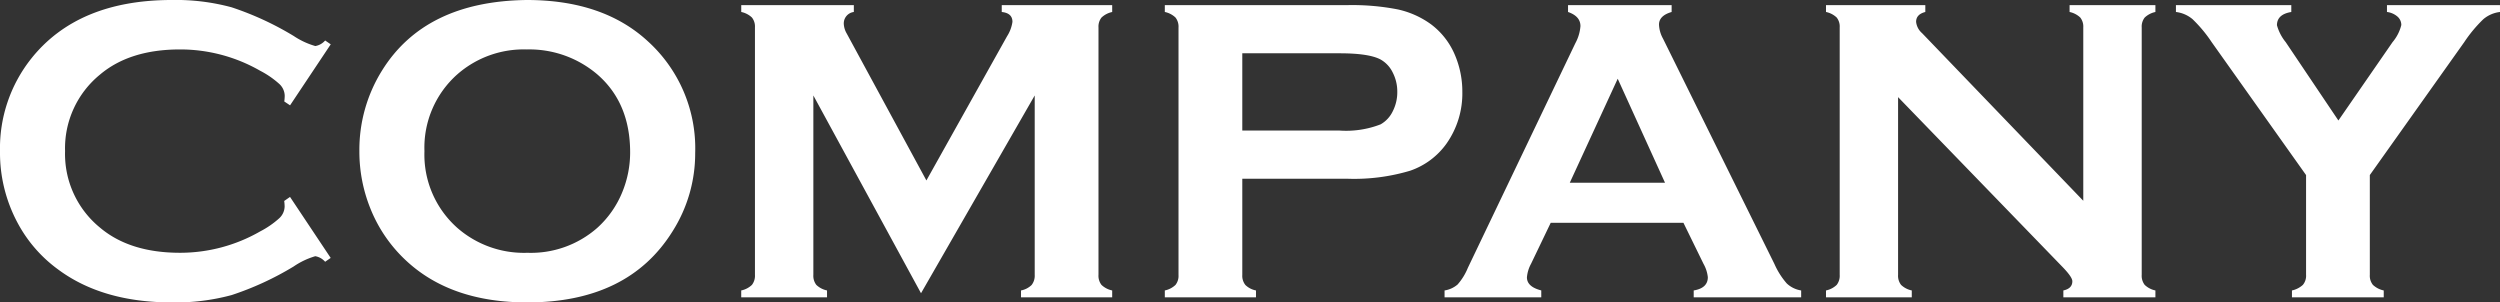 <svg xmlns="http://www.w3.org/2000/svg" width="342.188" height="41.396" viewBox="0 0 342.188 41.396">
  <rect x="0" y="0" width="342.188" height="41.396" fill="#333333" stroke="none"/>
  <path id="パス_437" data-name="パス 437" d="M42.363-13.74l5.566,8.35-.762.527a2.284,2.284,0,0,0-1.348-.762,10.436,10.436,0,0,0-2.959,1.406A41.179,41.179,0,0,1,34.38-.308,29.27,29.27,0,0,1,26.191.7Q16.729.7,10.664-3.779a18.858,18.858,0,0,1-5.625-6.475A20.308,20.308,0,0,1,2.666-20.01,19.726,19.726,0,0,1,6.914-32.637q6.387-8.057,19.307-8.057a29.2,29.2,0,0,1,8.145,1,41.482,41.482,0,0,1,8.5,3.926,10.544,10.544,0,0,0,2.959,1.377,2.284,2.284,0,0,0,1.348-.762l.762.527-5.566,8.35-.791-.527a6.554,6.554,0,0,0,.059-.791,2.259,2.259,0,0,0-.732-1.6A12.329,12.329,0,0,0,38.291-31,22,22,0,0,0,27.3-33.926q-6.855,0-10.928,3.428a13.012,13.012,0,0,0-4.8,10.488,13.012,13.012,0,0,0,4.8,10.488Q20.449-6.094,27.3-6.094a22,22,0,0,0,10.986-2.93,12.329,12.329,0,0,0,2.607-1.8,2.259,2.259,0,0,0,.732-1.6,5.872,5.872,0,0,0-.059-.762Zm32.4-26.953q10.459,0,16.582,5.654a19.771,19.771,0,0,1,6.475,15.293A19.9,19.9,0,0,1,94.717-9.023Q88.652.7,74.824.7,64.453.7,58.33-4.951a19.693,19.693,0,0,1-4.98-7.236,20.8,20.8,0,0,1-1.494-7.822A20.5,20.5,0,0,1,54.932-31Q60.82-40.518,74.766-40.693Zm.029,6.768a13.773,13.773,0,0,0-9.521,3.4A13.406,13.406,0,0,0,60.762-20.01,13.406,13.406,0,0,0,65.273-9.492a13.854,13.854,0,0,0,9.58,3.4,13.746,13.746,0,0,0,9.551-3.4,13.339,13.339,0,0,0,3.457-4.951,14.248,14.248,0,0,0,1.055-5.391q0-6.8-4.512-10.693A14.346,14.346,0,0,0,74.795-33.926ZM128.73-.557l-14.736-27.07V-3.076A2.034,2.034,0,0,0,114.4-1.7a3,3,0,0,0,1.465.762V0H104.121V-.937a3,3,0,0,0,1.465-.762A2.034,2.034,0,0,0,106-3.076V-36.943a1.986,1.986,0,0,0-.41-1.348,3,3,0,0,0-1.465-.762v-.937h15.41v.938a1.575,1.575,0,0,0-1.377,1.611,2.921,2.921,0,0,0,.41,1.348l10.9,20.1,11.045-19.746a4.9,4.9,0,0,0,.732-1.963q0-1.2-1.465-1.348v-.937h15.117v.938a3,3,0,0,0-1.465.762,1.986,1.986,0,0,0-.41,1.348V-3.076a2.034,2.034,0,0,0,.41,1.377,3,3,0,0,0,1.465.762V0h-12.48V-.937a2.84,2.84,0,0,0,1.45-.747,2.045,2.045,0,0,0,.425-1.392V-27.627ZM172.705-16.23V-3.047a2,2,0,0,0,.425,1.362,2.84,2.84,0,0,0,1.45.747V0H162.1V-.937a3,3,0,0,0,1.465-.762,1.986,1.986,0,0,0,.41-1.348V-36.914a2.034,2.034,0,0,0-.41-1.377,3,3,0,0,0-1.465-.762v-.937h24.961a32.438,32.438,0,0,1,6.929.586,12.161,12.161,0,0,1,4.526,2.021,10.145,10.145,0,0,1,3.164,3.926,12.762,12.762,0,0,1,1.143,5.332,11.914,11.914,0,0,1-2.168,7.09,10.156,10.156,0,0,1-4.966,3.706,26.753,26.753,0,0,1-8.628,1.1Zm0-6.592h13.33a13.037,13.037,0,0,0,5.6-.85,4.065,4.065,0,0,0,1.655-1.772,5.74,5.74,0,0,0,.63-2.681,5.678,5.678,0,0,0-.63-2.651,4.065,4.065,0,0,0-1.655-1.772q-1.582-.85-5.6-.85h-13.33ZM233.086-10.2H214.922l-2.7,5.625a4.7,4.7,0,0,0-.557,1.846q0,1.289,1.963,1.787V0H200.391V-.937a3.545,3.545,0,0,0,1.787-.82,8.045,8.045,0,0,0,1.406-2.285l14.707-30.732a5.849,5.849,0,0,0,.7-2.344q0-1.348-1.7-1.934v-.937h14.18v.938q-1.729.5-1.729,1.729a4.328,4.328,0,0,0,.557,1.934L245.537-4.57a10.44,10.44,0,0,0,1.7,2.681,3.72,3.72,0,0,0,1.963.952V0H234.492V-.937q1.934-.322,1.934-1.816a4.692,4.692,0,0,0-.586-1.816Zm-2.52-5.479-6.475-14.238-6.562,14.238Zm31.9-11.719V-3.076a2.034,2.034,0,0,0,.41,1.377,3,3,0,0,0,1.465.762V0H252.6V-.937a3,3,0,0,0,1.465-.762,2.034,2.034,0,0,0,.41-1.377V-36.943a1.986,1.986,0,0,0-.41-1.348,3,3,0,0,0-1.465-.762v-.937h13.594v.938q-1.26.322-1.26,1.348a2.383,2.383,0,0,0,.82,1.553l22.061,22.939v-23.73a1.986,1.986,0,0,0-.41-1.348,3,3,0,0,0-1.465-.762v-.937h11.748v.938a3,3,0,0,0-1.465.762,1.986,1.986,0,0,0-.41,1.348V-3.076a2.034,2.034,0,0,0,.41,1.377,3,3,0,0,0,1.465.762V0h-12.6V-.937q1.23-.264,1.23-1.26,0-.586-1.436-2.051Zm64.57,10.664V-3.076a1.987,1.987,0,0,0,.425,1.377,3.107,3.107,0,0,0,1.479.762V0H316.377V-.937a3.219,3.219,0,0,0,1.494-.762,1.943,1.943,0,0,0,.439-1.377V-16.729l-12.92-18.193a18.7,18.7,0,0,0-2.622-3.149,4.318,4.318,0,0,0-2.271-.981v-.937h15.791v.938q-1.963.322-1.963,1.816a6.353,6.353,0,0,0,1.2,2.314L322.734-24.2l7.412-10.723a5.735,5.735,0,0,0,1.2-2.344,1.516,1.516,0,0,0-.527-1.157,2.708,2.708,0,0,0-1.436-.63v-.937h15.469v.938a4.318,4.318,0,0,0-2.271.981,18.7,18.7,0,0,0-2.622,3.149Z" transform="translate(-2.666 40.693)" fill="#fff"/>
</svg>

